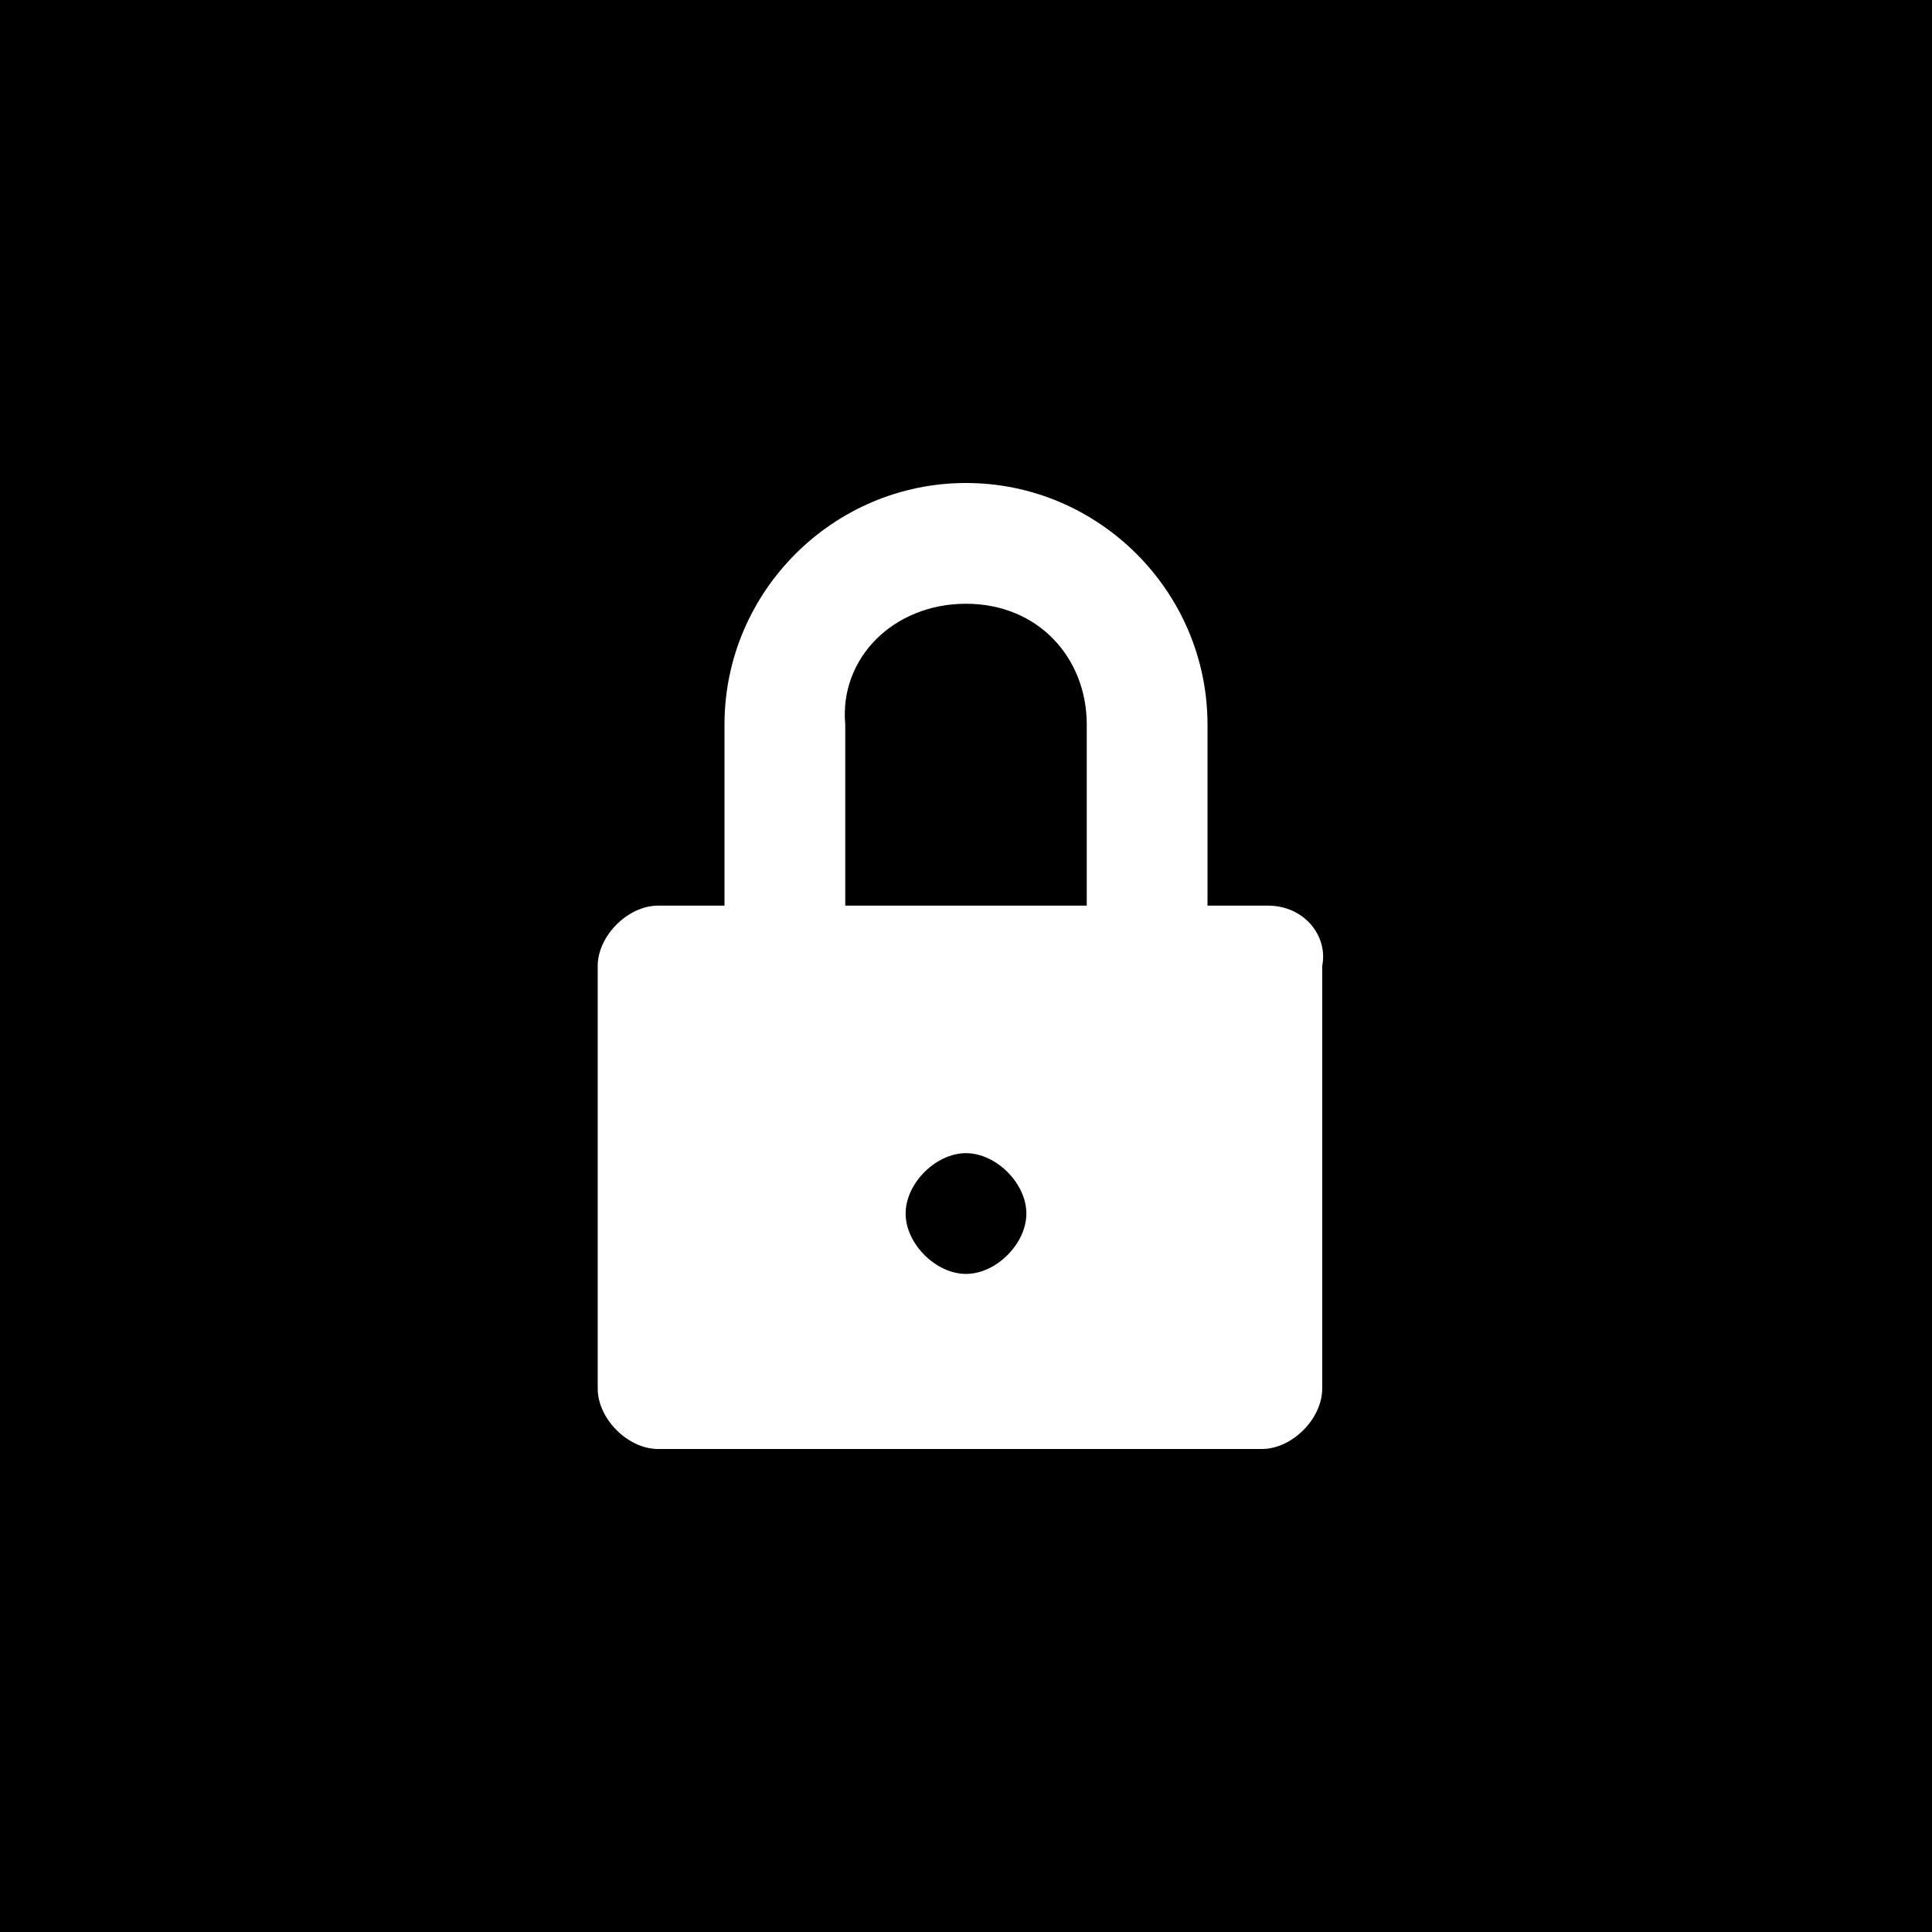 <?xml version="1.0" encoding="utf-8"?>
<!-- Generator: Adobe Illustrator 22.1.0, SVG Export Plug-In . SVG Version: 6.00 Build 0)  -->
<svg version="1.1" id="Ebene_1" xmlns="http://www.w3.org/2000/svg" xmlns:xlink="http://www.w3.org/1999/xlink" x="0px" y="0px"
	 viewBox="0 0 32 32" style="enable-background:new 0 0 32 32;" xml:space="preserve">
<rect x="0" y="0" width="32" height="32" fill="#808080" stroke="none"/>
<style type="text/css">
	.st0{clip-path:url(#SVGID_2_);fill:#FFFFFF;}
	.st1{fill:#FFFFFF;}
</style>
<g>
	<g>
		<g>
			<g>
				<g>
					<g>
						<g>
							<defs>
								<rect id="SVGID_1_" x="11.5" y="7.5" width="9" height="17.1"/>
							</defs>
							<clipPath id="SVGID_2_">
								<use xlink:href="#SVGID_1_"  style="overflow:visible;"/>
							</clipPath>
							<path class="st0" d="M17.3,24.5v-7.7h2.6l0.4-3h-3.2v-2.1c0-0.9,0.2-1.5,1.5-1.5h1.7V7.7c-0.2,0-1.1-0.2-2.3-0.2
								c-2.3,0-3.8,1.5-3.8,4.1v2.1h-2.6v3h2.6v7.7L17.3,24.5L17.3,24.5z"/>
						</g>
					</g>
				</g>
			</g>
		</g>
	</g>
</g>
<rect width="32" height="32"/>
<path class="st1" d="M21,15h-1v-3c0-2.2-1.8-4-4-4s-4,1.8-4,4v3h-1.1c-0.5,0-1,0.5-1,1v7c0,0.5,0.5,1,1,1h10c0.5,0,1-0.5,1-1v-7
	C22,15.5,21.6,15,21,15z M16,21.1c-0.5,0-1-0.5-1-1c0-0.5,0.5-1,1-1c0.5,0,1,0.5,1,1C17,20.6,16.5,21.1,16,21.1z M18,15h-4v-3
	c-0.1-1.1,0.8-2,2-2s2,0.9,2,2V15z"/>
</svg>
